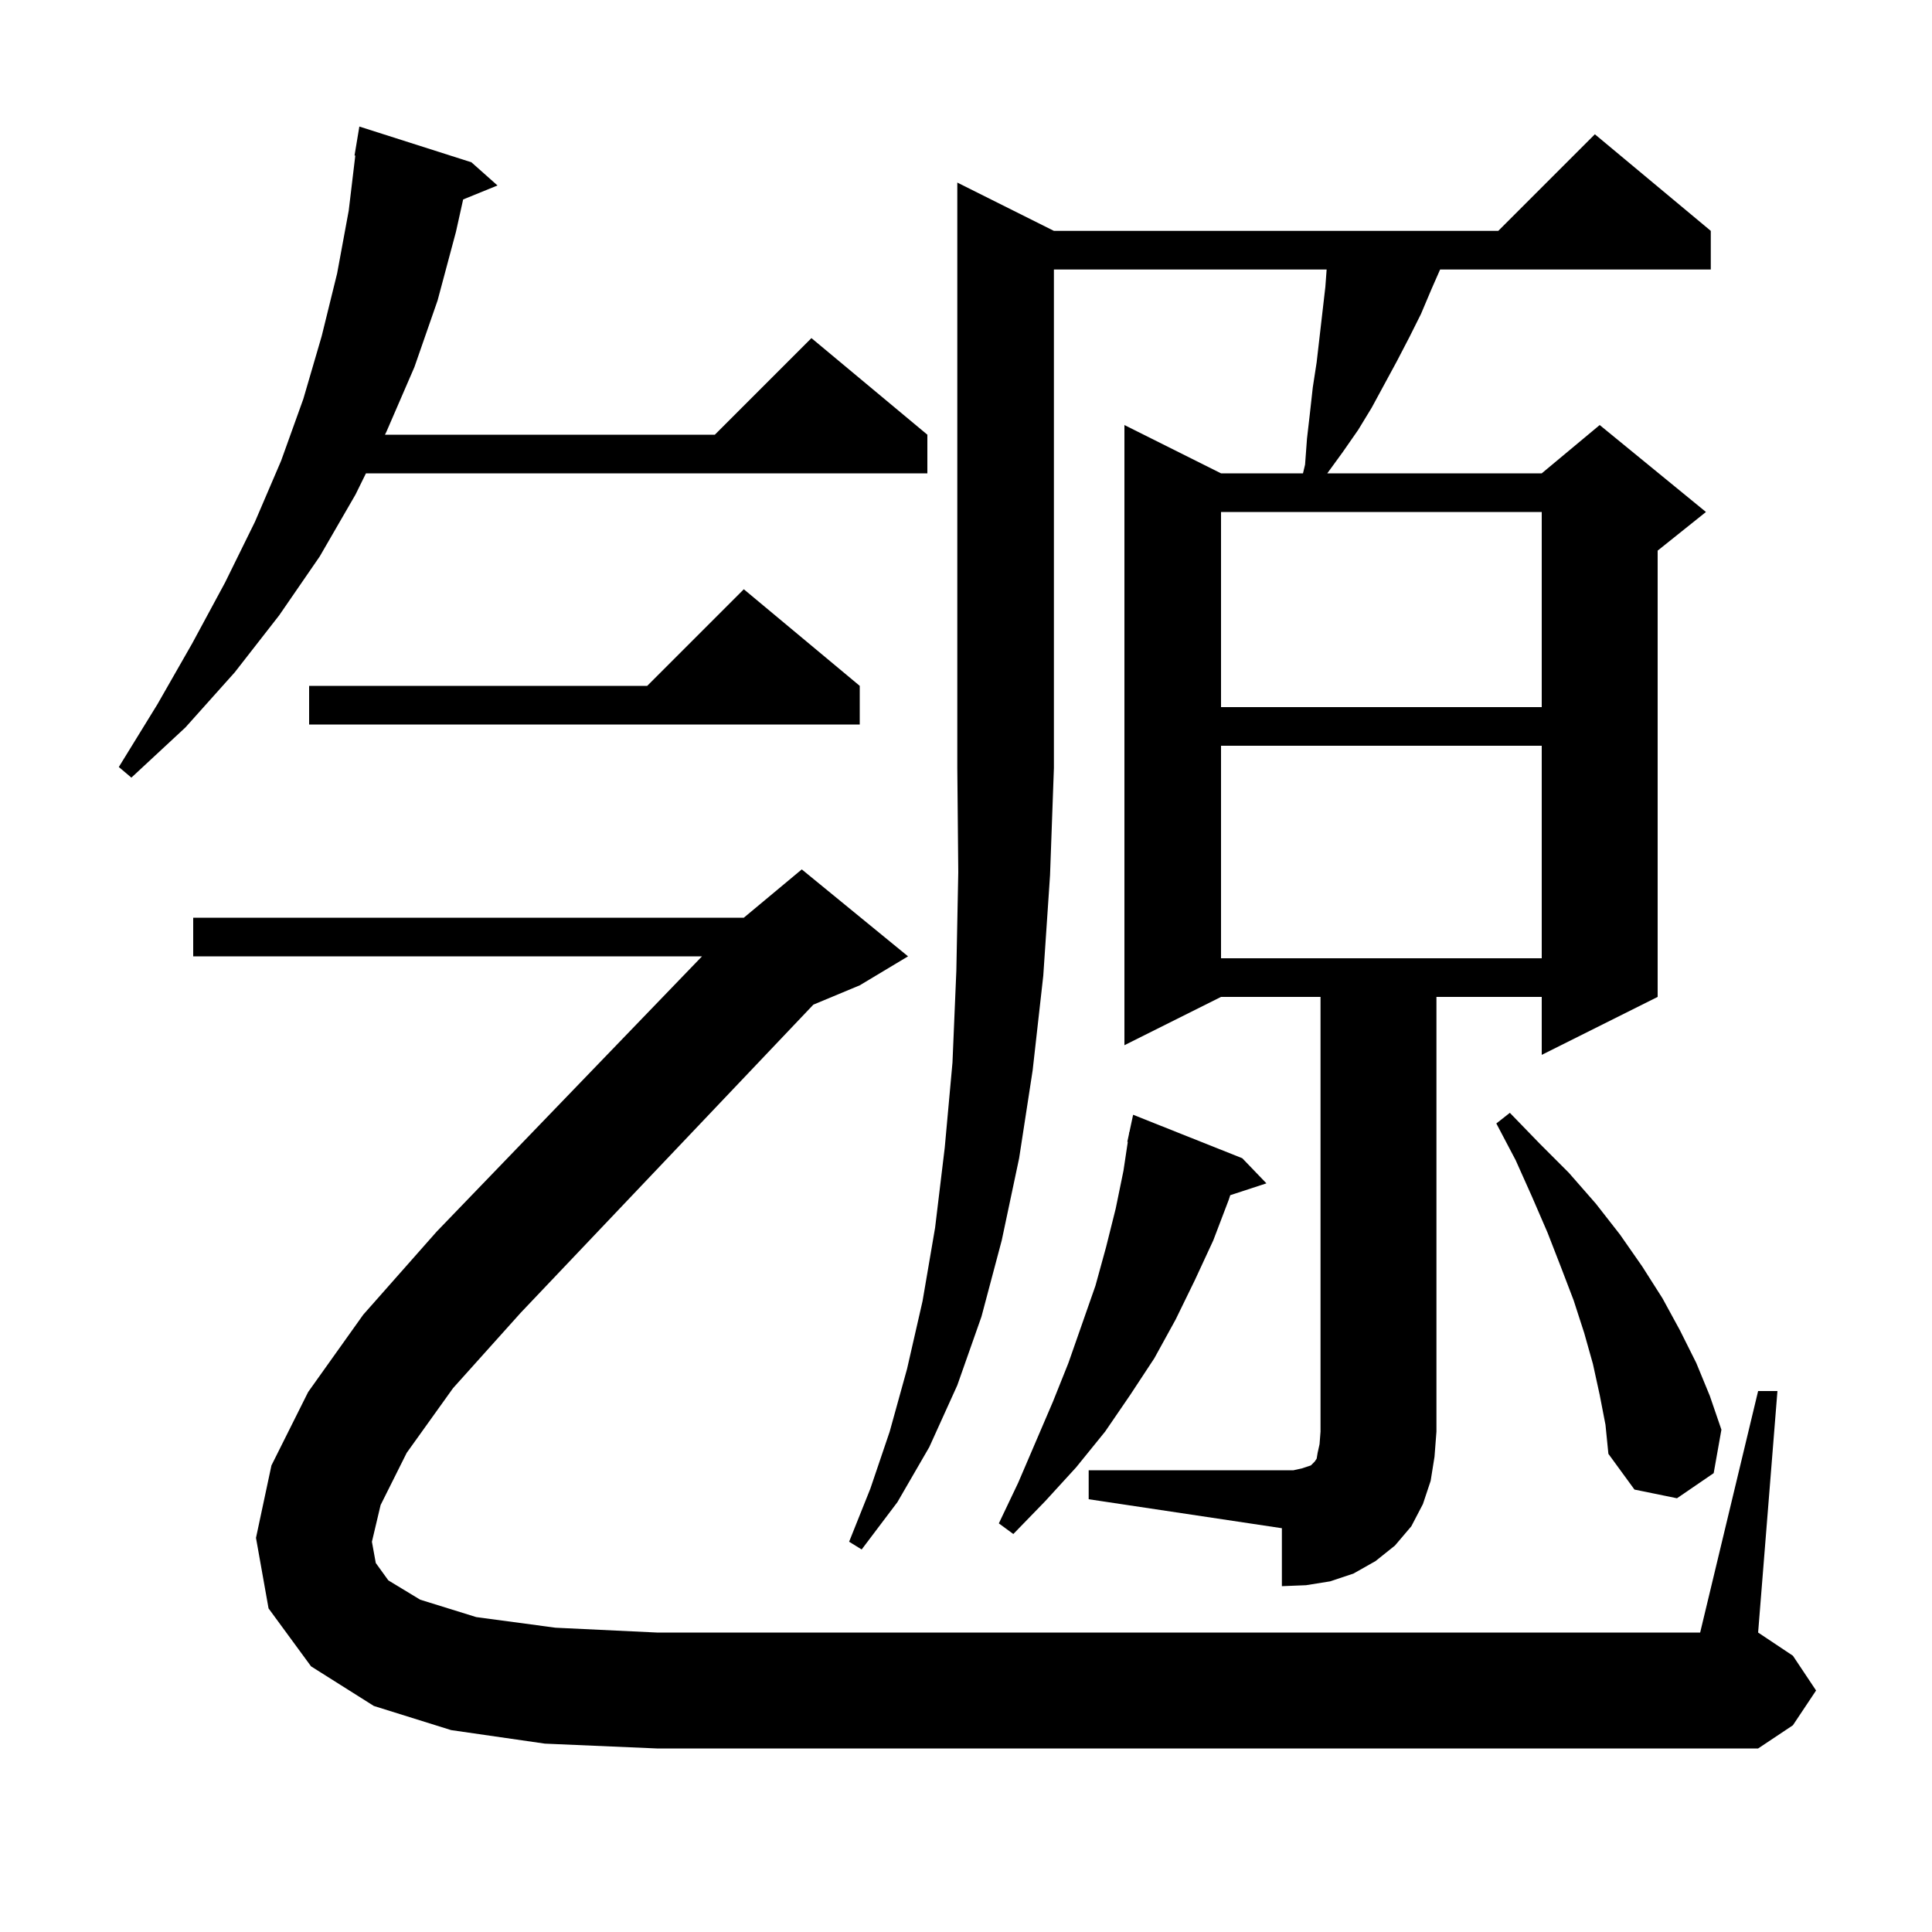 <svg xmlns="http://www.w3.org/2000/svg" xmlns:xlink="http://www.w3.org/1999/xlink" version="1.1" baseProfile="full" viewBox="0 0 200 200" width="200" height="200"><g fill="currentColor"><path d="M 109.1 23.9 L 155.1 23.9 L 165.1 13.9 L 177.1 23.9 L 177.1 27.9 L 149.08 27.9 L 148.2 29.9 L 147.1 32.5 L 145.9 34.9 L 144.6 37.4 L 142.0 42.2 L 140.6 44.5 L 139.0 46.8 L 137.4 49.0 L 159.6 49.0 L 165.6 44.0 L 176.6 53.0 L 171.6 57.0 L 171.6 103.2 L 159.6 109.2 L 159.6 103.2 L 148.7 103.2 L 148.7 148.2 L 148.5 150.8 L 148.1 153.3 L 147.3 155.7 L 146.1 158.0 L 144.4 160.0 L 142.4 161.6 L 140.1 162.9 L 137.7 163.7 L 135.2 164.1 L 132.7 164.2 L 132.7 158.2 L 112.7 155.2 L 112.7 152.2 L 133.9 152.2 L 134.8 152.0 L 135.7 151.7 L 136.1 151.3 L 136.3 151.0 L 136.4 150.4 L 136.6 149.5 L 136.7 148.2 L 136.7 103.2 L 126.4 103.2 L 116.4 108.2 L 116.4 44.0 L 126.4 49.0 L 134.884 49.0 L 135.1 48.1 L 135.3 45.4 L 135.6 42.8 L 135.9 40.1 L 136.3 37.5 L 137.2 29.7 L 137.333 27.9 L 109.1 27.9 L 109.1 79.5 L 108.7 90.6 L 108.0 101.0 L 106.9 110.8 L 105.5 119.9 L 103.7 128.4 L 101.6 136.3 L 99.1 143.4 L 96.2 149.8 L 92.9 155.5 L 89.2 160.4 L 87.9 159.6 L 90.1 154.1 L 92.1 148.2 L 93.9 141.7 L 95.5 134.7 L 96.8 127.1 L 97.8 118.8 L 98.6 110.0 L 99.0 100.5 L 99.2 90.3 L 99.1 79.5 L 99.1 18.9 Z M 128.6 119.9 L 131.1 122.5 L 127.354 123.726 L 127.2 124.2 L 125.6 128.4 L 123.7 132.5 L 121.7 136.6 L 119.5 140.6 L 117.0 144.4 L 114.4 148.2 L 111.4 151.9 L 108.2 155.4 L 104.9 158.8 L 103.4 157.7 L 105.4 153.5 L 109.0 145.1 L 110.6 141.1 L 113.4 133.1 L 114.5 129.1 L 115.5 125.1 L 116.3 121.2 L 116.749 118.207 L 116.7 118.2 L 116.867 117.422 L 116.9 117.2 L 116.914 117.203 L 117.3 115.4 Z M 165.6 144.4 L 164.9 141.2 L 164.0 138.0 L 162.9 134.6 L 161.6 131.2 L 160.2 127.6 L 158.6 123.9 L 156.9 120.1 L 154.9 116.3 L 156.3 115.2 L 159.4 118.4 L 162.4 121.4 L 165.2 124.6 L 167.7 127.8 L 170.0 131.1 L 172.1 134.4 L 173.9 137.7 L 175.6 141.1 L 177.0 144.5 L 178.2 148.0 L 177.4 152.5 L 173.6 155.1 L 169.2 154.2 L 166.5 150.5 L 166.2 147.5 Z M 42.1 150.4 L 39.4 155.8 L 38.5 159.6 L 38.9 161.8 L 40.2 163.6 L 43.5 165.6 L 49.3 167.4 L 57.5 168.5 L 68.0 169.0 L 176.0 169.0 L 182.0 144.0 L 184.0 144.0 L 182.0 169.0 L 185.6 171.4 L 188.0 175.0 L 185.6 178.6 L 182.0 181.0 L 68.0 181.0 L 56.4 180.5 L 46.7 179.1 L 38.7 176.6 L 32.2 172.5 L 27.8 166.5 L 26.5 159.2 L 28.1 151.7 L 31.9 144.1 L 37.6 136.1 L 45.2 127.5 L 72.672 99.0 L 20.0 99.0 L 20.0 95.0 L 77.0 95.0 L 83.0 90.0 L 94.0 99.0 L 89.0 102.0 L 84.201 103.999 L 53.9 135.9 L 46.9 143.7 Z M 126.4 77.2 L 126.4 99.2 L 159.6 99.2 L 159.6 77.2 Z M 48.8 16.8 L 51.5 19.2 L 47.945 20.648 L 47.2 24.0 L 45.3 31.1 L 42.9 38.0 L 40.0 44.7 L 39.852 45.0 L 74.0 45.0 L 84.0 35.0 L 96.0 45.0 L 96.0 49.0 L 37.883 49.0 L 36.8 51.2 L 33.1 57.6 L 28.9 63.7 L 24.3 69.6 L 19.2 75.3 L 13.6 80.5 L 12.3 79.4 L 16.3 72.9 L 19.9 66.6 L 23.3 60.3 L 26.4 54.0 L 29.1 47.7 L 31.4 41.3 L 33.3 34.8 L 34.9 28.3 L 36.1 21.8 L 36.78 16.105 L 36.7 16.1 L 37.2 13.1 Z M 89.0 71.0 L 89.0 75.0 L 32.0 75.0 L 32.0 71.0 L 67.0 71.0 L 77.0 61.0 Z M 126.4 53.0 L 126.4 73.2 L 159.6 73.2 L 159.6 53.0 Z "/></g></svg>